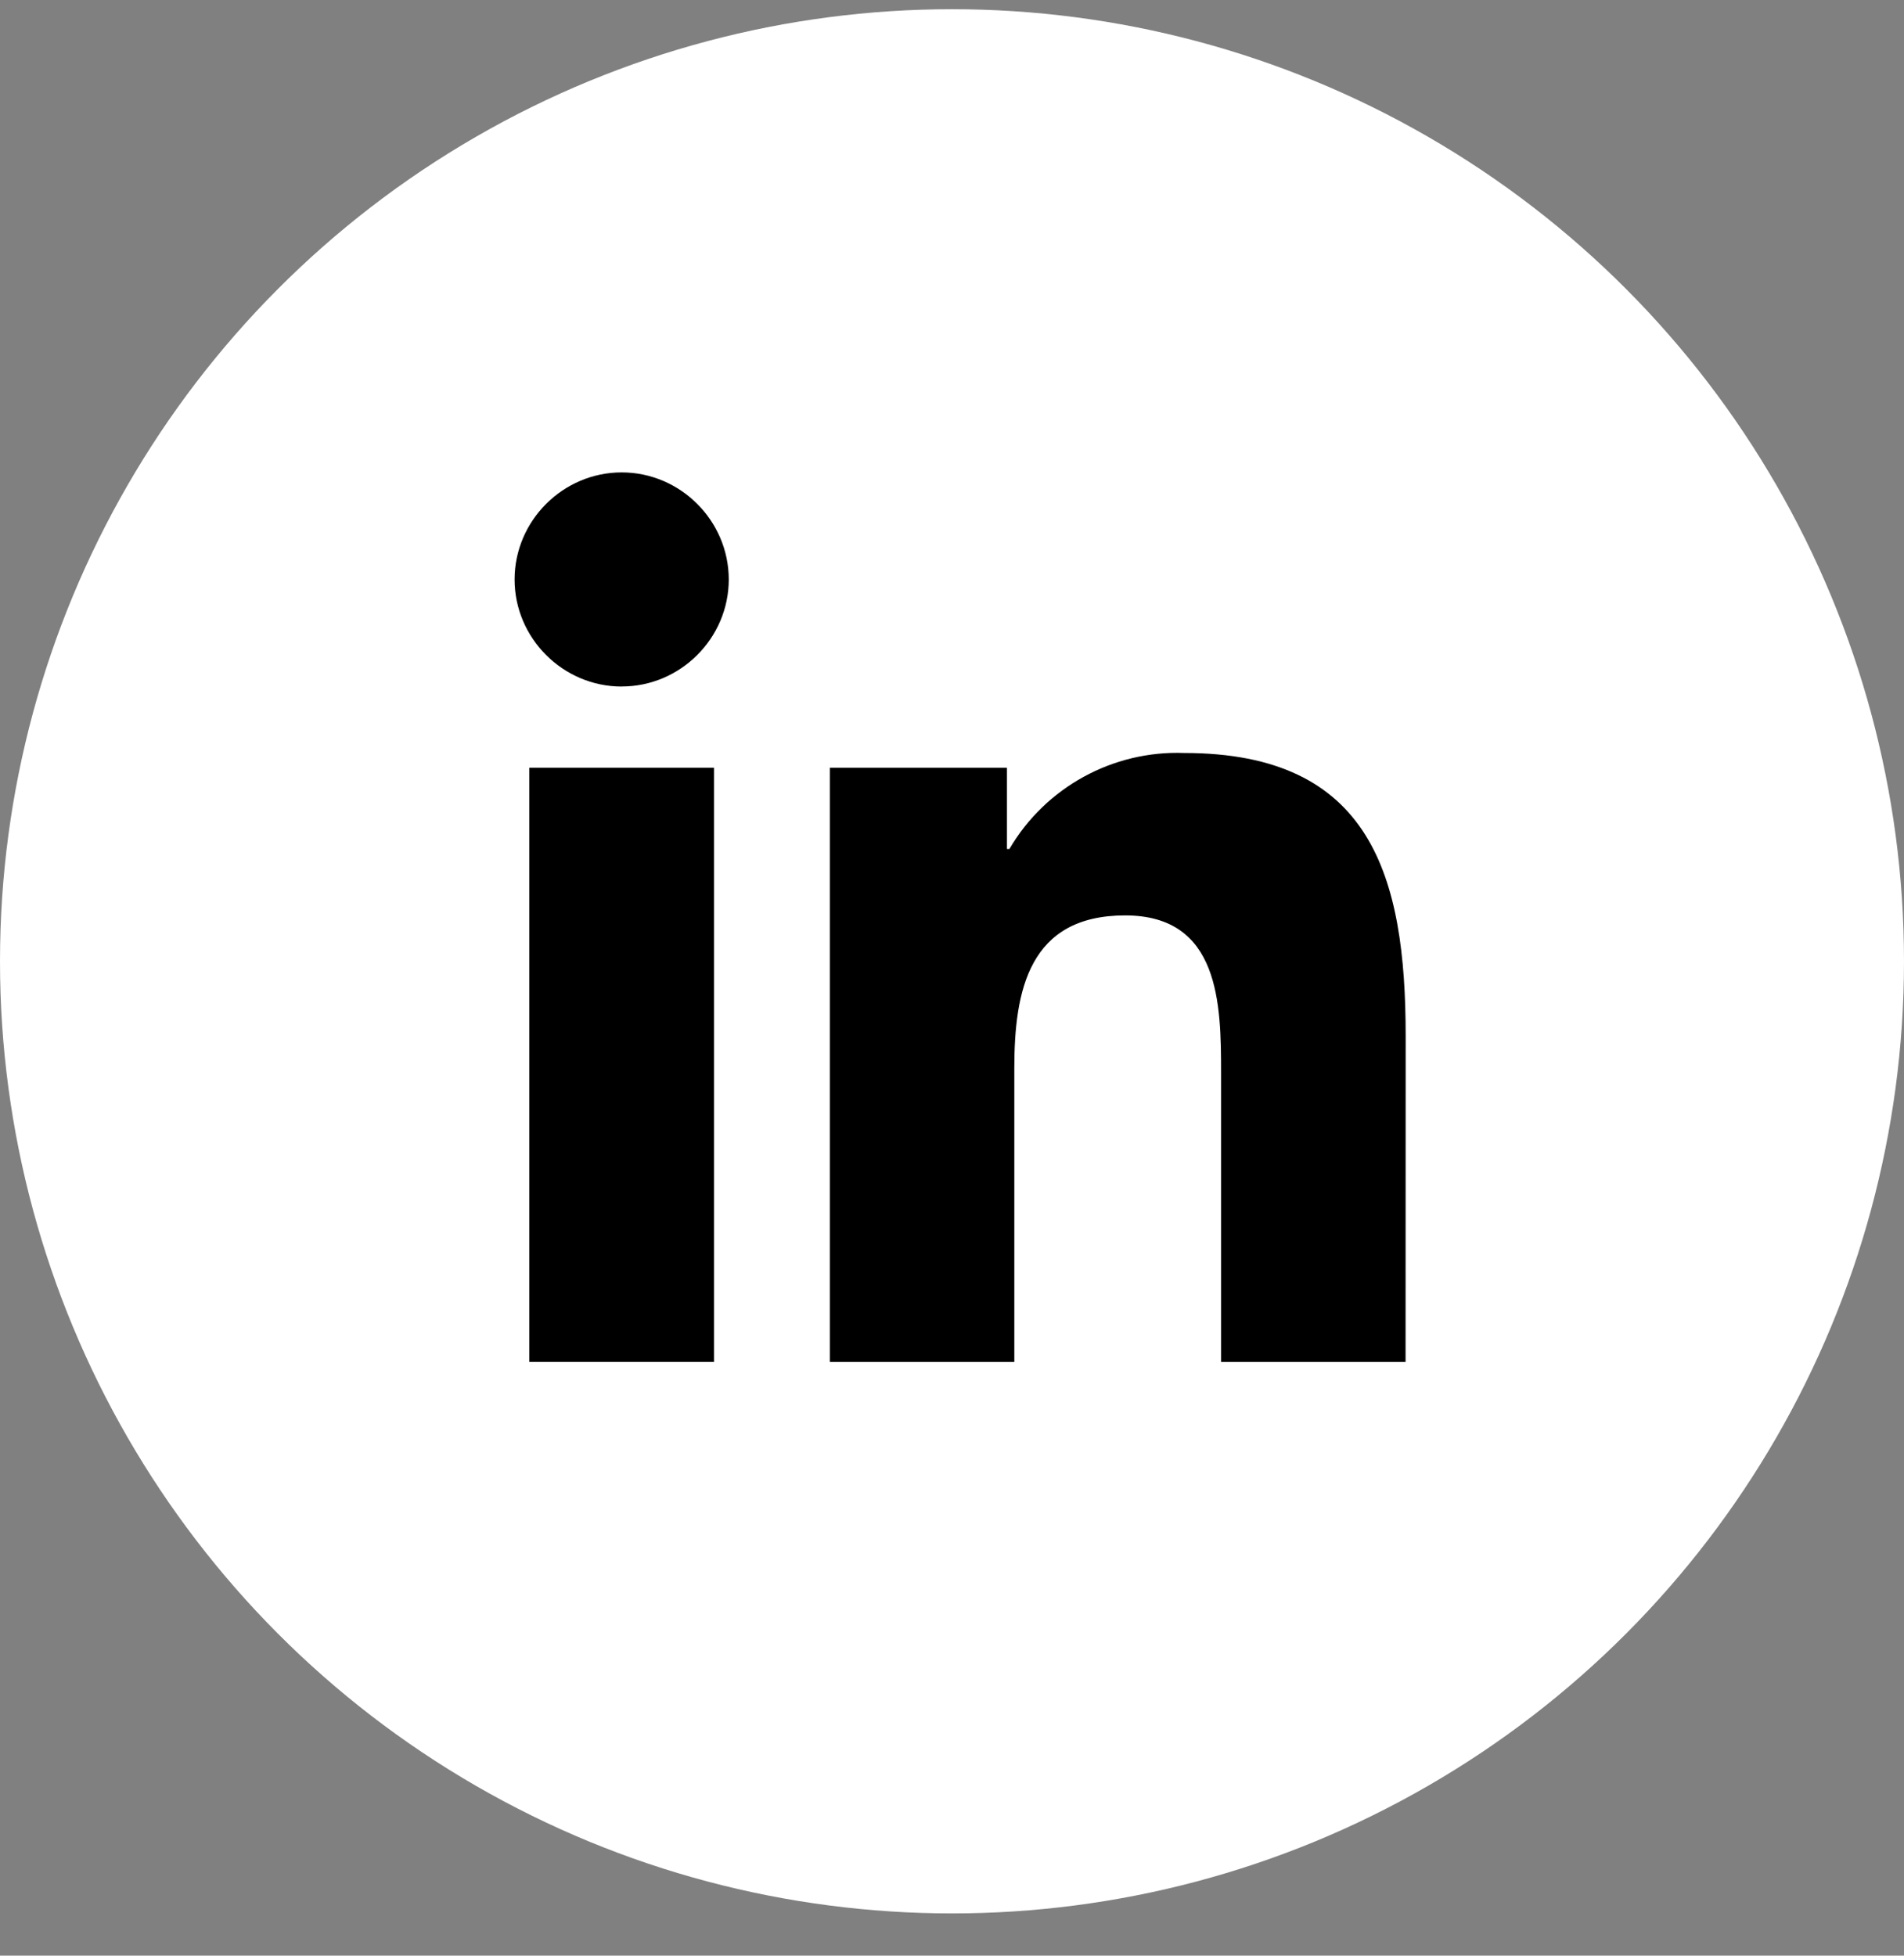 <svg height="38" viewBox="0 0 37 38" width="37" xmlns="http://www.w3.org/2000/svg"><rect x="0" y="0" width="37" height="38" fill="#808080" stroke="none"/><g fill="none" fill-rule="evenodd"><circle cx="18.5" cy="18.679" fill="#fff" r="18.5"/><path d="m17.314 17.285h-3.585v-5.615c0-1.339-.024-3.062-1.865-3.062-1.867 0-2.153 1.459-2.153 2.965v5.712h-3.585v-11.546h3.442v1.578h.048c.701-1.198 2.009-1.916 3.396-1.865 3.634 0 4.304 2.39 4.304 5.499zm-15.233-13.124c-0 0-0 0-0 0-1.141 0-2.081-.939-2.081-2.08s.939-2.081 2.081-2.081c1.141 0 2.08.939 2.081 2.08v0c0 1.141-.939 2.08-2.08 2.08m1.793 13.124h-3.589v-11.546h3.589z" fill="#000" fill-rule="nonzero" transform="translate(10 9.179)"/></g></svg>